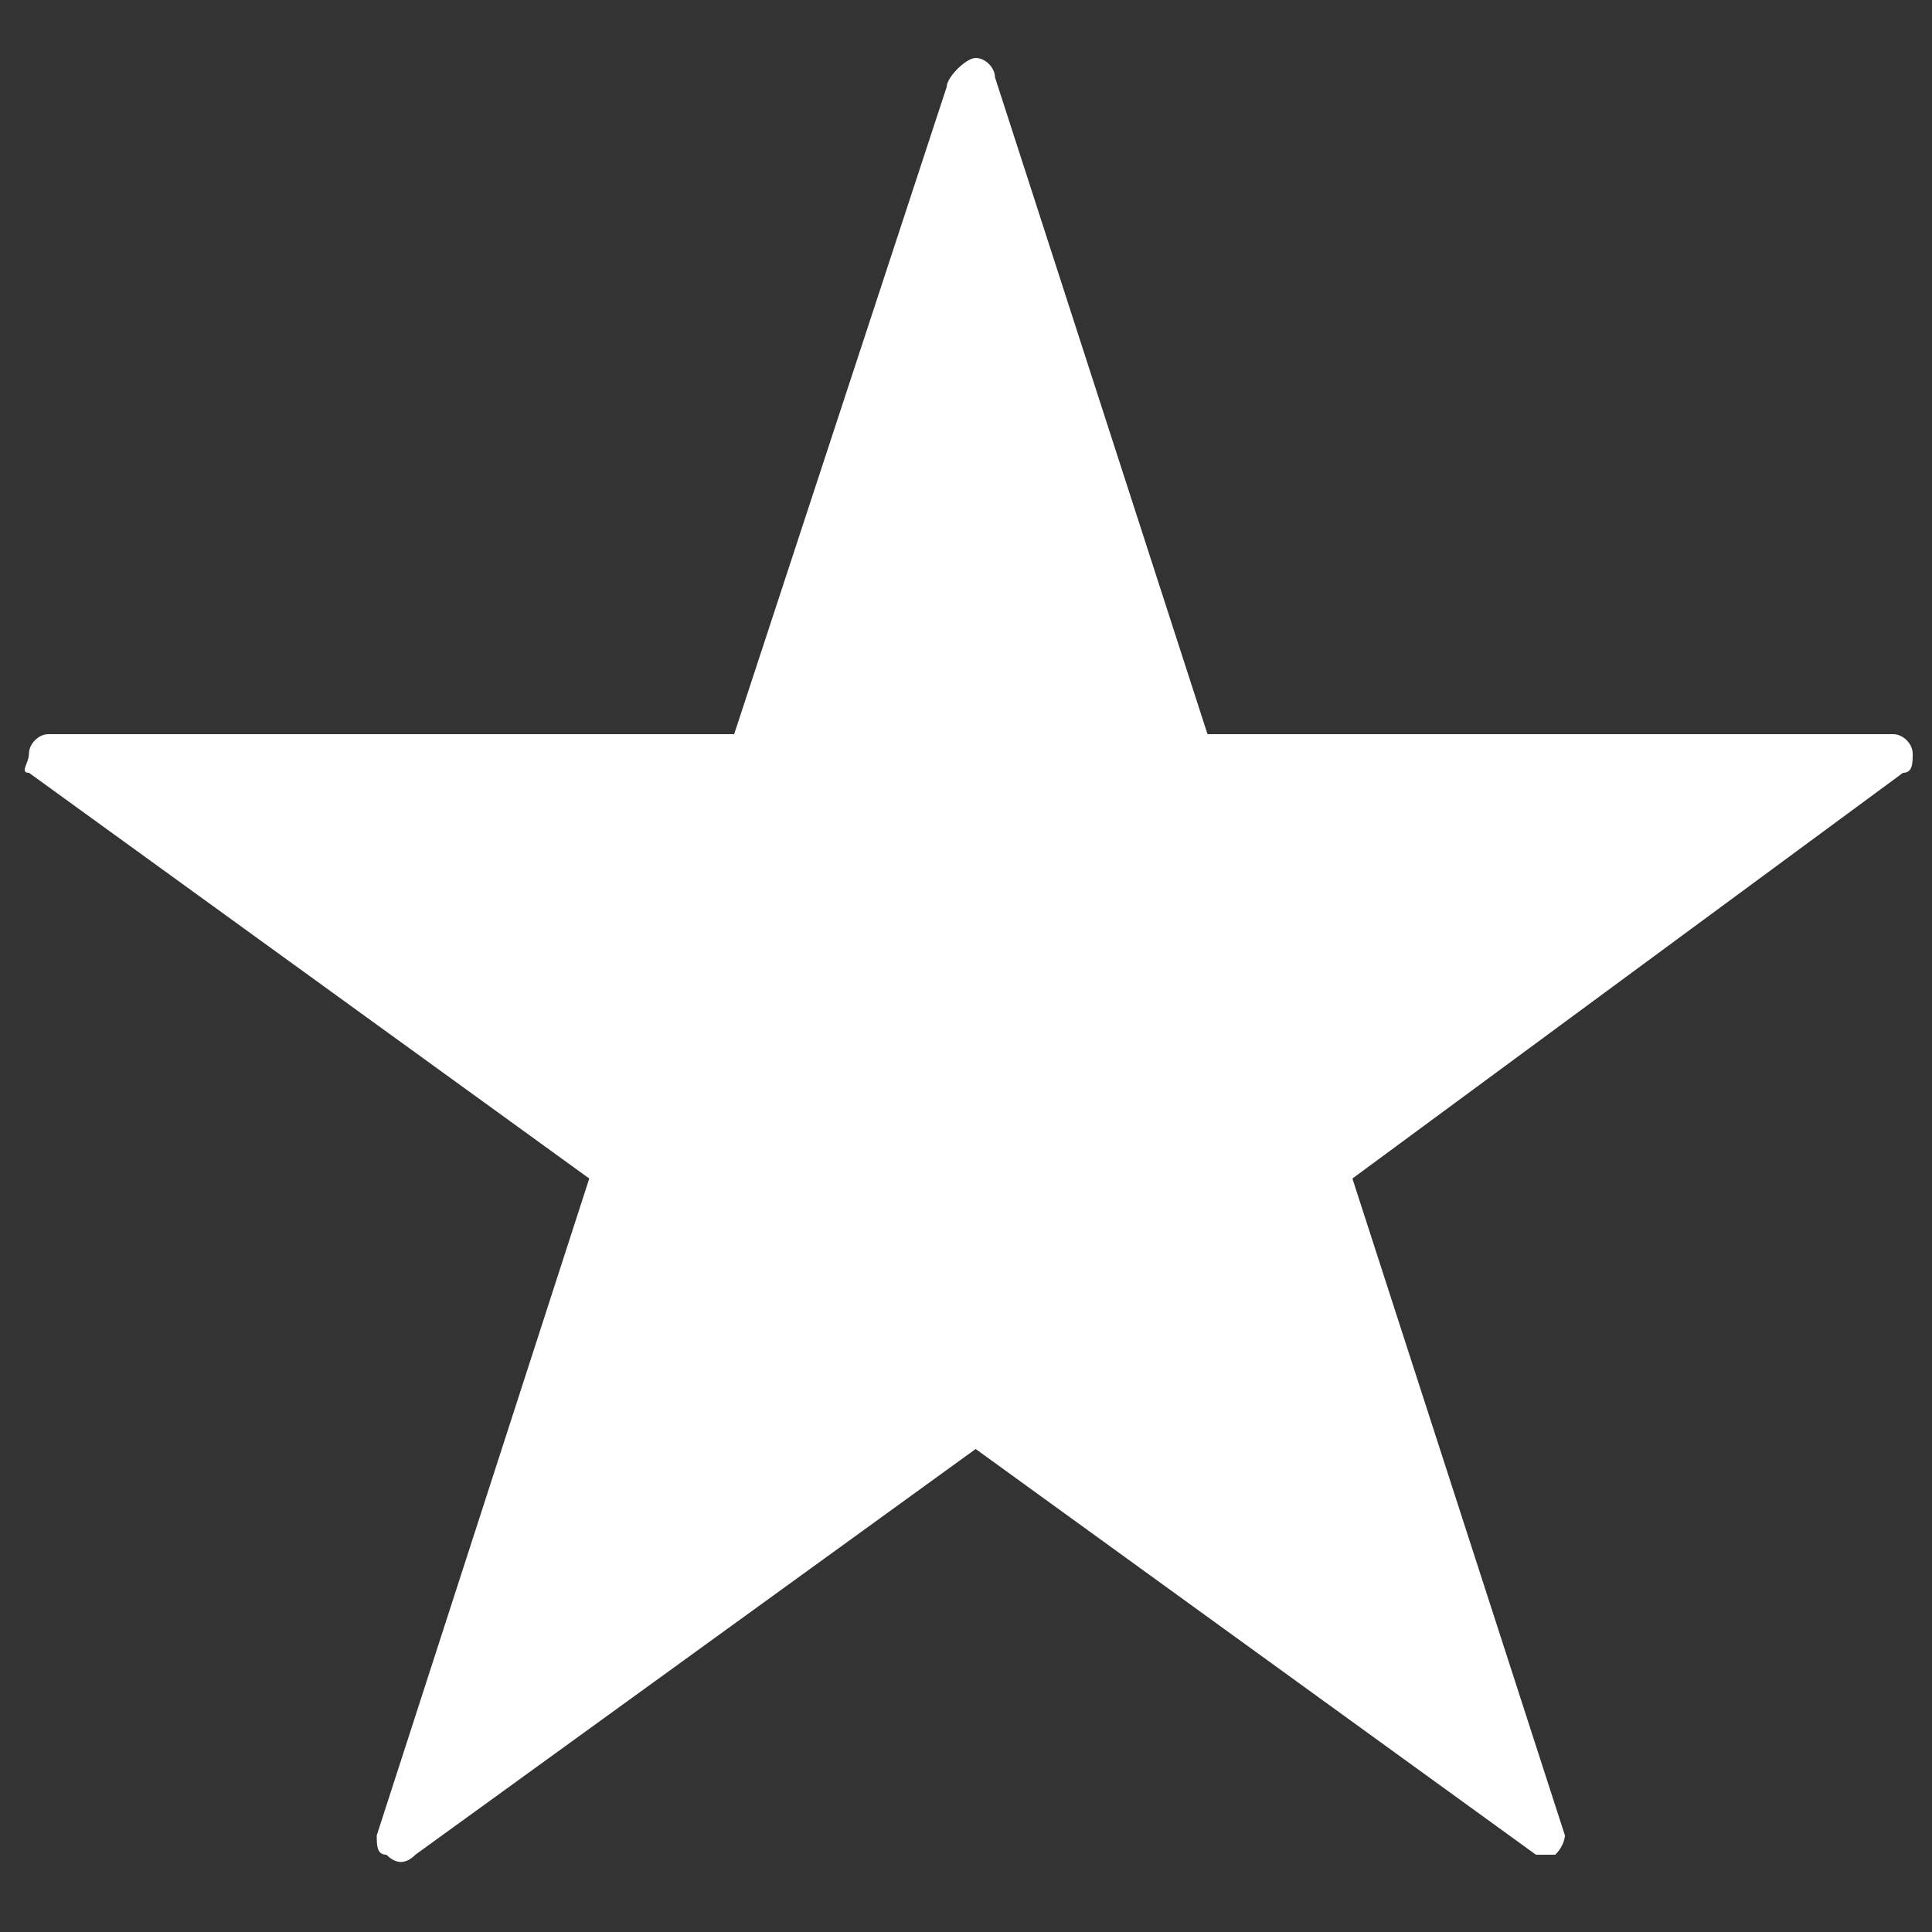 <?xml version="1.0" encoding="utf-8"?>
<!-- Generator: Adobe Illustrator 23.1.1, SVG Export Plug-In . SVG Version: 6.00 Build 0)  -->
<svg version="1.1" id="Layer_1" xmlns="http://www.w3.org/2000/svg" xmlns:xlink="http://www.w3.org/1999/xlink" x="0px" y="0px"
	 viewBox="0 0 20 20" style="enable-background:new 0 0 20 20;" xml:space="preserve">
<rect x="0" y="0" width="20" height="20" fill="#333333" stroke="none"/>
<style type="text/css">
	.st0{fill:#FFFFFF;}
</style>
<path class="st0" d="M19.8,7.8c0-0.1-0.1-0.2-0.2-0.2h-7.1l-2.2-6.8c0-0.1-0.1-0.2-0.2-0.2S9.8,0.8,9.8,0.9L7.6,7.6H0.5
	c-0.1,0-0.2,0.1-0.2,0.2S0.2,8,0.3,8l5.8,4.2L3.9,19c0,0.1,0,0.2,0.1,0.2c0.1,0.1,0.2,0.1,0.3,0l5.8-4.2l5.8,4.2c0,0,0.1,0,0.1,0
	c0,0,0.1,0,0.1,0c0.1-0.1,0.1-0.2,0.1-0.2l-2.2-6.8L19.7,8C19.8,8,19.8,7.9,19.8,7.8z"/>
</svg>
